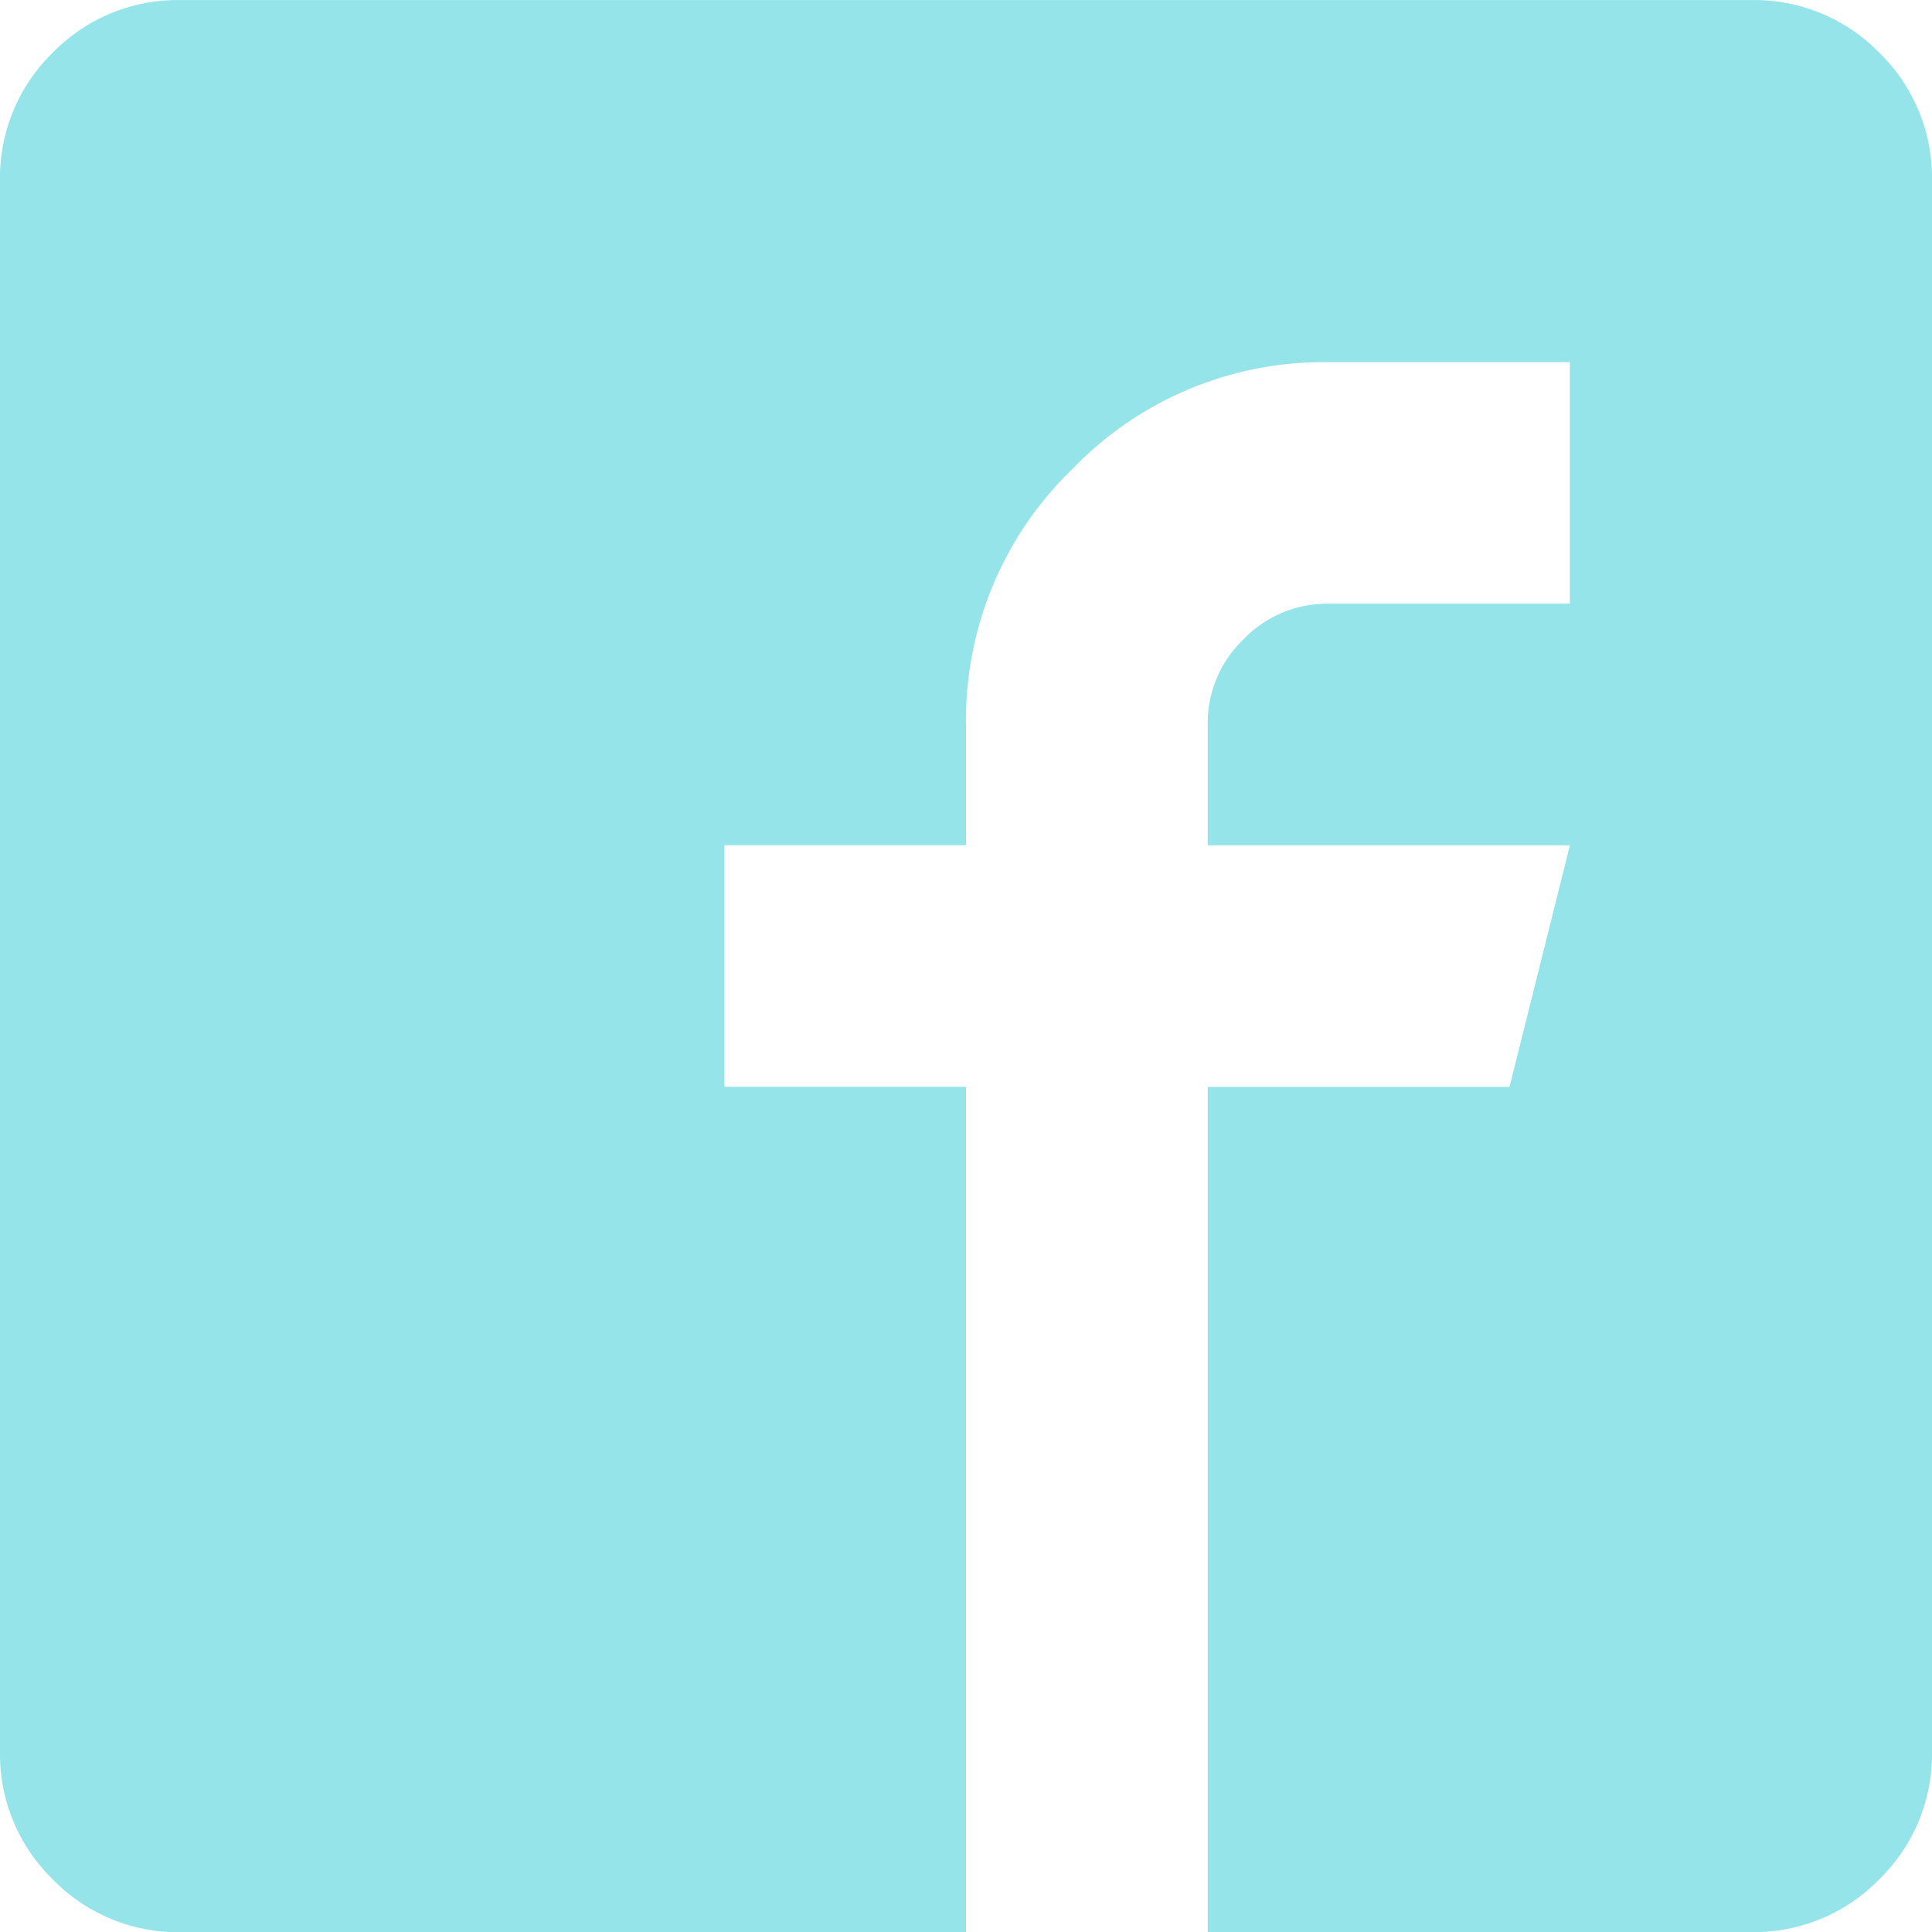<svg xmlns="http://www.w3.org/2000/svg" width="25.276" height="25.276" viewBox="0 0 25.276 25.276">
  <path id="face-green" d="M12.407-19.687H-8.13A2.285,2.285,0,0,0-9.809-19a2.285,2.285,0,0,0-.691,1.679V3.219A2.285,2.285,0,0,0-9.809,4.9a2.285,2.285,0,0,0,1.679.691H2.138V-5.47h-3.16v-3.16h3.16v-1.58a4.562,4.562,0,0,1,1.395-3.345,4.562,4.562,0,0,1,3.345-1.395h3.16v3.16H6.877a1.518,1.518,0,0,0-1.111.469A1.518,1.518,0,0,0,5.3-10.209v1.58h4.739l-.79,3.16H5.3V5.589h7.109A2.285,2.285,0,0,0,14.085,4.9a2.285,2.285,0,0,0,.691-1.679V-17.318A2.285,2.285,0,0,0,14.085-19,2.285,2.285,0,0,0,12.407-19.687Z" transform="translate(10.5 19.688)" fill="#94e4e9"/>
</svg>

